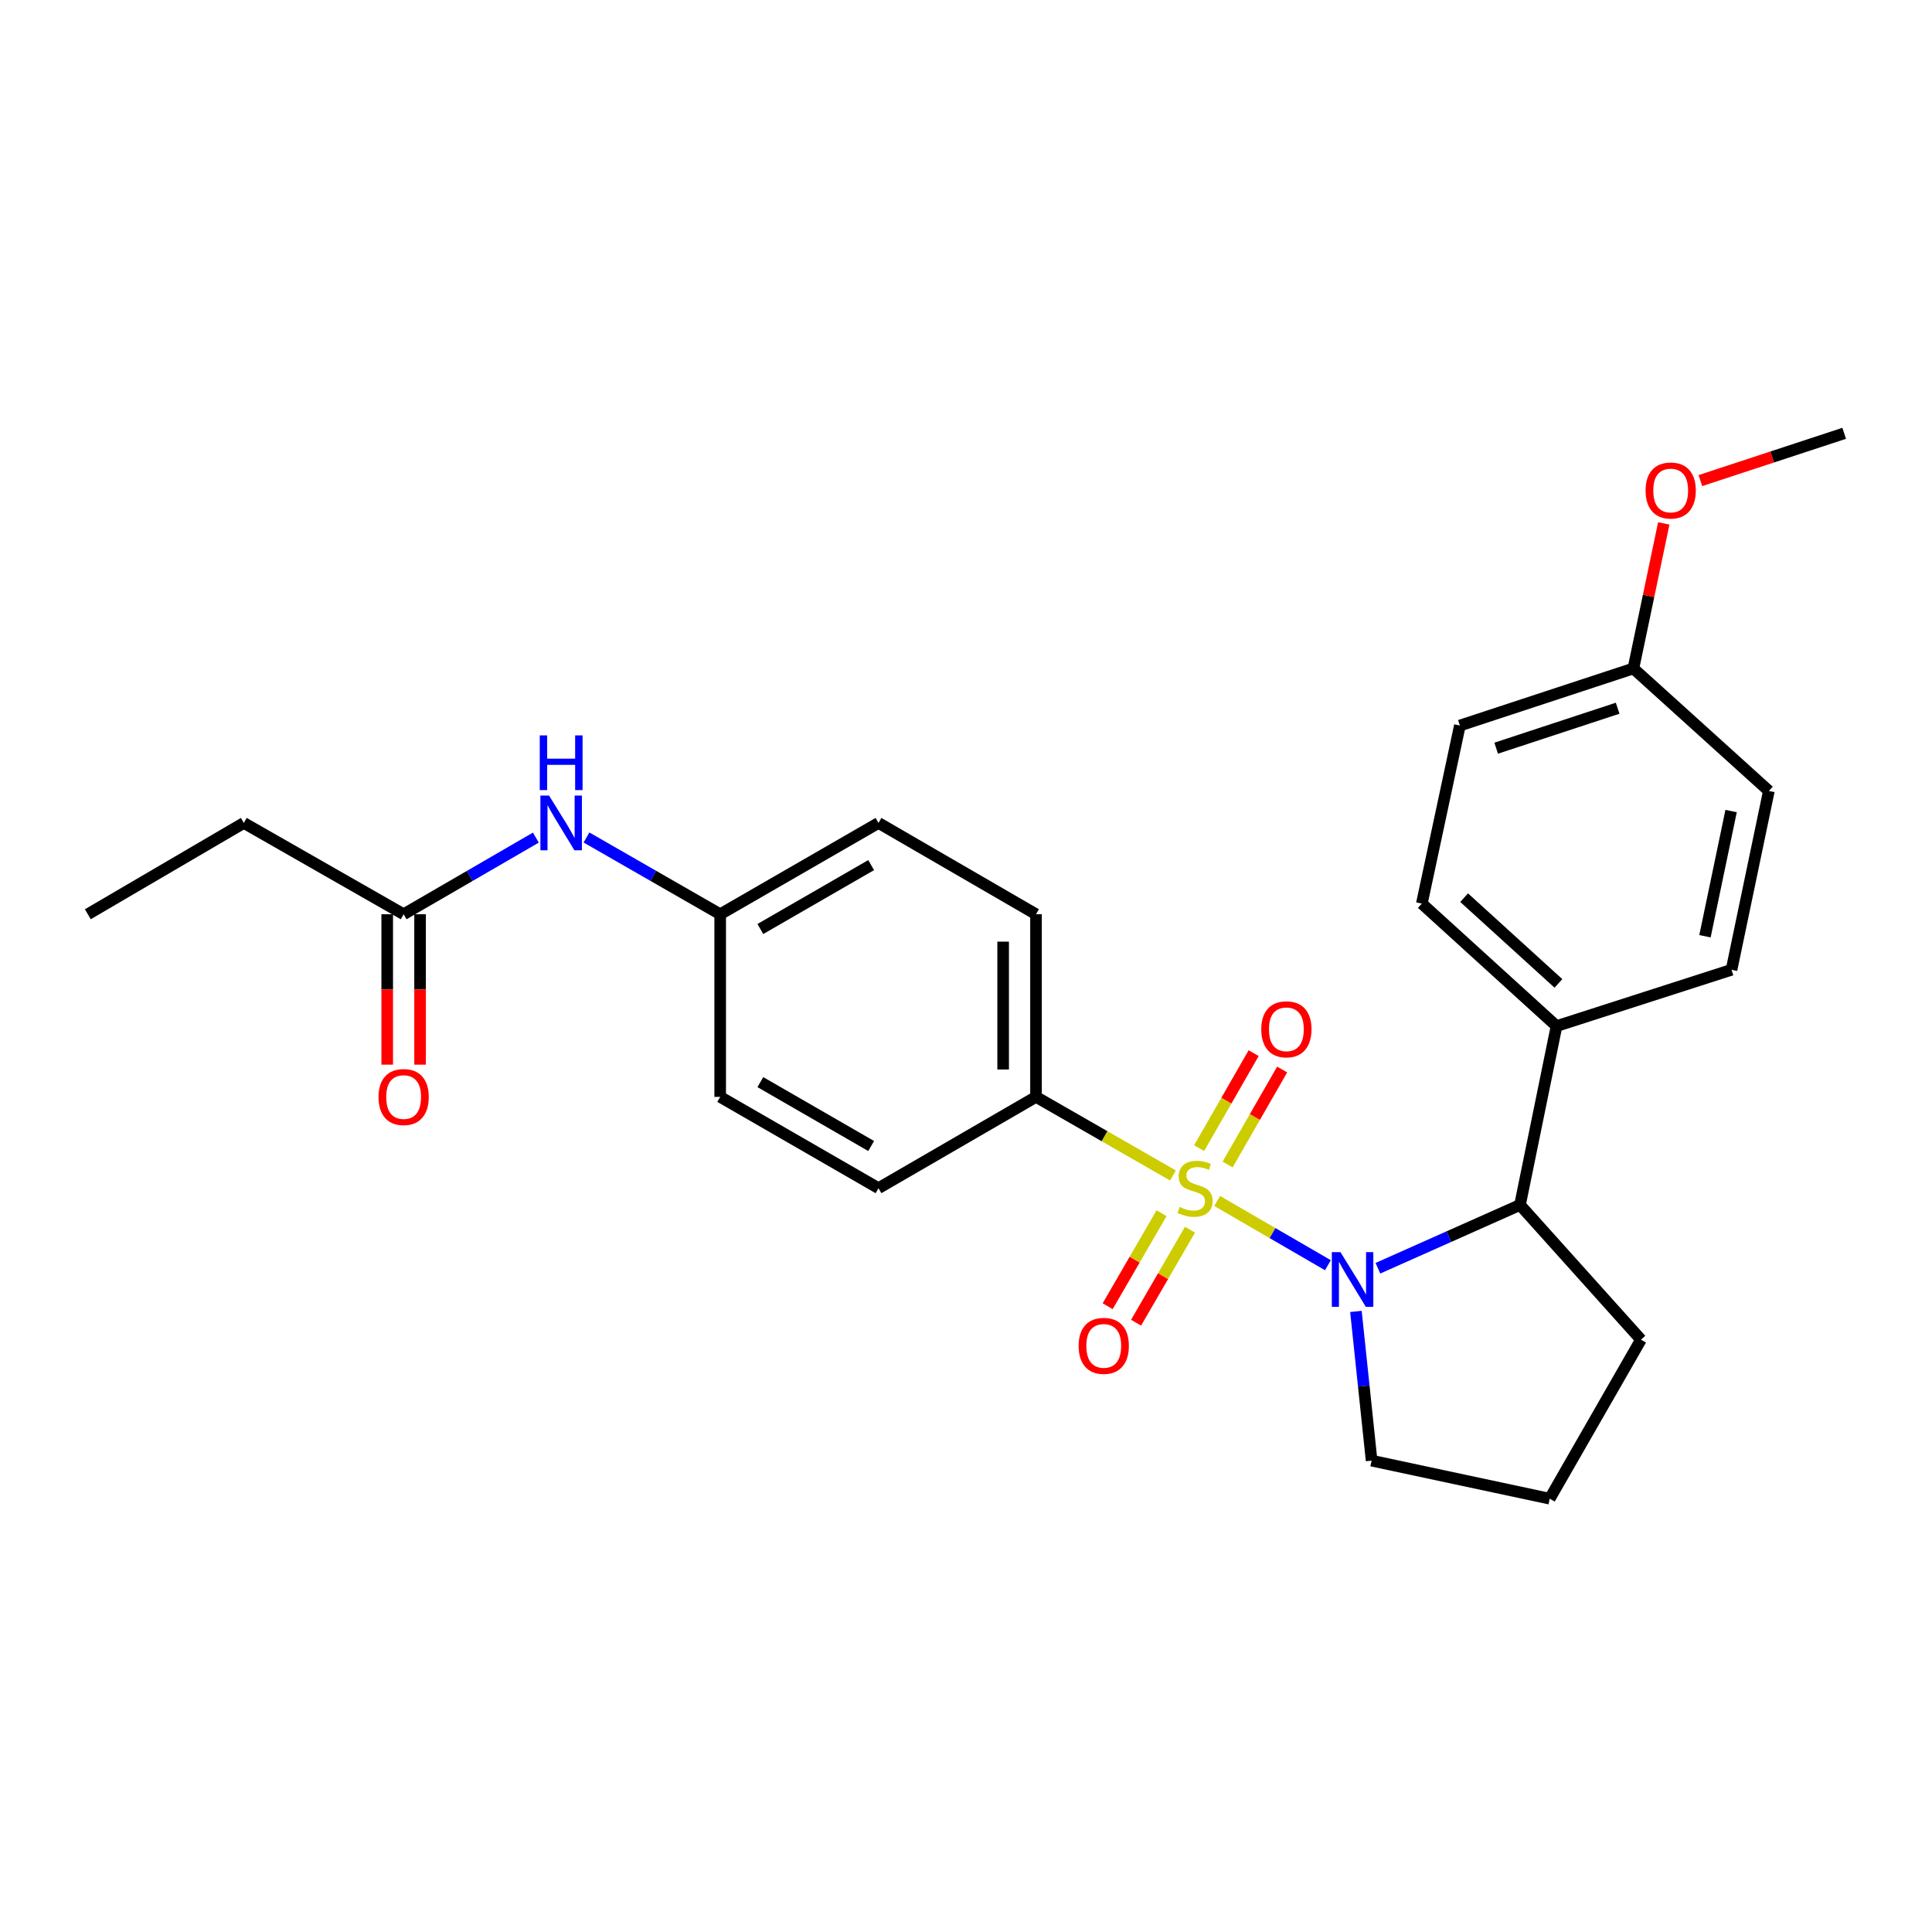 <?xml version='1.0' encoding='iso-8859-1'?>
<svg version='1.1' baseProfile='full'
              xmlns='http://www.w3.org/2000/svg'
                      xmlns:rdkit='http://www.rdkit.org/xml'
                      xmlns:xlink='http://www.w3.org/1999/xlink'
                  xml:space='preserve'
width='1000px' height='1000px' viewBox='0 0 1000 1000'>
<!-- END OF HEADER -->
<rect style='opacity:1.0;fill:#FFFFFF;stroke:none' width='1000' height='1000' x='0' y='0'> </rect>
<path class='bond-0' d='M 630.004,621.629 L 658.664,638.251' style='fill:none;fill-rule:evenodd;stroke:#CCCC00;stroke-width:6px;stroke-linecap:butt;stroke-linejoin:miter;stroke-opacity:1' />
<path class='bond-0' d='M 658.664,638.251 L 687.324,654.873' style='fill:none;fill-rule:evenodd;stroke:#0000FF;stroke-width:6px;stroke-linecap:butt;stroke-linejoin:miter;stroke-opacity:1' />
<path class='bond-2' d='M 607.115,608.424 L 571.675,588.085' style='fill:none;fill-rule:evenodd;stroke:#CCCC00;stroke-width:6px;stroke-linecap:butt;stroke-linejoin:miter;stroke-opacity:1' />
<path class='bond-2' d='M 571.675,588.085 L 536.235,567.745' style='fill:none;fill-rule:evenodd;stroke:#000000;stroke-width:6px;stroke-linecap:butt;stroke-linejoin:miter;stroke-opacity:1' />
<path class='bond-3' d='M 601.219,627.968 L 587.27,652.031' style='fill:none;fill-rule:evenodd;stroke:#CCCC00;stroke-width:6px;stroke-linecap:butt;stroke-linejoin:miter;stroke-opacity:1' />
<path class='bond-3' d='M 587.27,652.031 L 573.32,676.094' style='fill:none;fill-rule:evenodd;stroke:#FF0000;stroke-width:6px;stroke-linecap:butt;stroke-linejoin:miter;stroke-opacity:1' />
<path class='bond-3' d='M 615.933,636.498 L 601.983,660.561' style='fill:none;fill-rule:evenodd;stroke:#CCCC00;stroke-width:6px;stroke-linecap:butt;stroke-linejoin:miter;stroke-opacity:1' />
<path class='bond-3' d='M 601.983,660.561 L 588.034,684.624' style='fill:none;fill-rule:evenodd;stroke:#FF0000;stroke-width:6px;stroke-linecap:butt;stroke-linejoin:miter;stroke-opacity:1' />
<path class='bond-4' d='M 635.412,602.738 L 649.526,578.156' style='fill:none;fill-rule:evenodd;stroke:#CCCC00;stroke-width:6px;stroke-linecap:butt;stroke-linejoin:miter;stroke-opacity:1' />
<path class='bond-4' d='M 649.526,578.156 L 663.64,553.574' style='fill:none;fill-rule:evenodd;stroke:#FF0000;stroke-width:6px;stroke-linecap:butt;stroke-linejoin:miter;stroke-opacity:1' />
<path class='bond-4' d='M 620.663,594.27 L 634.777,569.688' style='fill:none;fill-rule:evenodd;stroke:#CCCC00;stroke-width:6px;stroke-linecap:butt;stroke-linejoin:miter;stroke-opacity:1' />
<path class='bond-4' d='M 634.777,569.688 L 648.891,545.106' style='fill:none;fill-rule:evenodd;stroke:#FF0000;stroke-width:6px;stroke-linecap:butt;stroke-linejoin:miter;stroke-opacity:1' />
<path class='bond-1' d='M 713.201,656.437 L 749.976,640.059' style='fill:none;fill-rule:evenodd;stroke:#0000FF;stroke-width:6px;stroke-linecap:butt;stroke-linejoin:miter;stroke-opacity:1' />
<path class='bond-1' d='M 749.976,640.059 L 786.751,623.68' style='fill:none;fill-rule:evenodd;stroke:#000000;stroke-width:6px;stroke-linecap:butt;stroke-linejoin:miter;stroke-opacity:1' />
<path class='bond-13' d='M 701.826,678.794 L 705.885,717.409' style='fill:none;fill-rule:evenodd;stroke:#0000FF;stroke-width:6px;stroke-linecap:butt;stroke-linejoin:miter;stroke-opacity:1' />
<path class='bond-13' d='M 705.885,717.409 L 709.944,756.024' style='fill:none;fill-rule:evenodd;stroke:#000000;stroke-width:6px;stroke-linecap:butt;stroke-linejoin:miter;stroke-opacity:1' />
<path class='bond-6' d='M 786.751,623.68 L 805.657,531.104' style='fill:none;fill-rule:evenodd;stroke:#000000;stroke-width:6px;stroke-linecap:butt;stroke-linejoin:miter;stroke-opacity:1' />
<path class='bond-20' d='M 786.751,623.68 L 849.365,693.4' style='fill:none;fill-rule:evenodd;stroke:#000000;stroke-width:6px;stroke-linecap:butt;stroke-linejoin:miter;stroke-opacity:1' />
<path class='bond-9' d='M 536.235,567.745 L 536.235,473.214' style='fill:none;fill-rule:evenodd;stroke:#000000;stroke-width:6px;stroke-linecap:butt;stroke-linejoin:miter;stroke-opacity:1' />
<path class='bond-9' d='M 519.228,553.566 L 519.228,487.393' style='fill:none;fill-rule:evenodd;stroke:#000000;stroke-width:6px;stroke-linecap:butt;stroke-linejoin:miter;stroke-opacity:1' />
<path class='bond-10' d='M 536.235,567.745 L 454.704,614.997' style='fill:none;fill-rule:evenodd;stroke:#000000;stroke-width:6px;stroke-linecap:butt;stroke-linejoin:miter;stroke-opacity:1' />
<path class='bond-5' d='M 208.922,473.214 L 243.139,453.379' style='fill:none;fill-rule:evenodd;stroke:#000000;stroke-width:6px;stroke-linecap:butt;stroke-linejoin:miter;stroke-opacity:1' />
<path class='bond-5' d='M 243.139,453.379 L 277.357,433.544' style='fill:none;fill-rule:evenodd;stroke:#0000FF;stroke-width:6px;stroke-linecap:butt;stroke-linejoin:miter;stroke-opacity:1' />
<path class='bond-8' d='M 200.418,473.214 L 200.418,512.138' style='fill:none;fill-rule:evenodd;stroke:#000000;stroke-width:6px;stroke-linecap:butt;stroke-linejoin:miter;stroke-opacity:1' />
<path class='bond-8' d='M 200.418,512.138 L 200.418,551.062' style='fill:none;fill-rule:evenodd;stroke:#FF0000;stroke-width:6px;stroke-linecap:butt;stroke-linejoin:miter;stroke-opacity:1' />
<path class='bond-8' d='M 217.426,473.214 L 217.426,512.138' style='fill:none;fill-rule:evenodd;stroke:#000000;stroke-width:6px;stroke-linecap:butt;stroke-linejoin:miter;stroke-opacity:1' />
<path class='bond-8' d='M 217.426,512.138 L 217.426,551.062' style='fill:none;fill-rule:evenodd;stroke:#FF0000;stroke-width:6px;stroke-linecap:butt;stroke-linejoin:miter;stroke-opacity:1' />
<path class='bond-23' d='M 208.922,473.214 L 126.201,425.953' style='fill:none;fill-rule:evenodd;stroke:#000000;stroke-width:6px;stroke-linecap:butt;stroke-linejoin:miter;stroke-opacity:1' />
<path class='bond-11' d='M 805.657,531.104 L 735.937,467.696' style='fill:none;fill-rule:evenodd;stroke:#000000;stroke-width:6px;stroke-linecap:butt;stroke-linejoin:miter;stroke-opacity:1' />
<path class='bond-11' d='M 806.642,509.011 L 757.838,464.625' style='fill:none;fill-rule:evenodd;stroke:#000000;stroke-width:6px;stroke-linecap:butt;stroke-linejoin:miter;stroke-opacity:1' />
<path class='bond-12' d='M 805.657,531.104 L 896.239,501.956' style='fill:none;fill-rule:evenodd;stroke:#000000;stroke-width:6px;stroke-linecap:butt;stroke-linejoin:miter;stroke-opacity:1' />
<path class='bond-7' d='M 303.565,433.481 L 338.166,453.348' style='fill:none;fill-rule:evenodd;stroke:#0000FF;stroke-width:6px;stroke-linecap:butt;stroke-linejoin:miter;stroke-opacity:1' />
<path class='bond-7' d='M 338.166,453.348 L 372.767,473.214' style='fill:none;fill-rule:evenodd;stroke:#000000;stroke-width:6px;stroke-linecap:butt;stroke-linejoin:miter;stroke-opacity:1' />
<path class='bond-17' d='M 536.235,473.214 L 454.704,425.953' style='fill:none;fill-rule:evenodd;stroke:#000000;stroke-width:6px;stroke-linecap:butt;stroke-linejoin:miter;stroke-opacity:1' />
<path class='bond-16' d='M 454.704,614.997 L 372.767,567.745' style='fill:none;fill-rule:evenodd;stroke:#000000;stroke-width:6px;stroke-linecap:butt;stroke-linejoin:miter;stroke-opacity:1' />
<path class='bond-16' d='M 450.91,593.176 L 393.554,560.1' style='fill:none;fill-rule:evenodd;stroke:#000000;stroke-width:6px;stroke-linecap:butt;stroke-linejoin:miter;stroke-opacity:1' />
<path class='bond-18' d='M 735.937,467.696 L 755.627,375.536' style='fill:none;fill-rule:evenodd;stroke:#000000;stroke-width:6px;stroke-linecap:butt;stroke-linejoin:miter;stroke-opacity:1' />
<path class='bond-19' d='M 896.239,501.956 L 915.561,409.399' style='fill:none;fill-rule:evenodd;stroke:#000000;stroke-width:6px;stroke-linecap:butt;stroke-linejoin:miter;stroke-opacity:1' />
<path class='bond-19' d='M 882.489,484.597 L 896.015,419.807' style='fill:none;fill-rule:evenodd;stroke:#000000;stroke-width:6px;stroke-linecap:butt;stroke-linejoin:miter;stroke-opacity:1' />
<path class='bond-22' d='M 709.944,756.024 L 802.123,775.715' style='fill:none;fill-rule:evenodd;stroke:#000000;stroke-width:6px;stroke-linecap:butt;stroke-linejoin:miter;stroke-opacity:1' />
<path class='bond-14' d='M 372.767,473.214 L 372.767,567.745' style='fill:none;fill-rule:evenodd;stroke:#000000;stroke-width:6px;stroke-linecap:butt;stroke-linejoin:miter;stroke-opacity:1' />
<path class='bond-26' d='M 372.767,473.214 L 454.704,425.953' style='fill:none;fill-rule:evenodd;stroke:#000000;stroke-width:6px;stroke-linecap:butt;stroke-linejoin:miter;stroke-opacity:1' />
<path class='bond-26' d='M 393.555,480.857 L 450.911,447.774' style='fill:none;fill-rule:evenodd;stroke:#000000;stroke-width:6px;stroke-linecap:butt;stroke-linejoin:miter;stroke-opacity:1' />
<path class='bond-15' d='M 845.444,345.99 L 915.561,409.399' style='fill:none;fill-rule:evenodd;stroke:#000000;stroke-width:6px;stroke-linecap:butt;stroke-linejoin:miter;stroke-opacity:1' />
<path class='bond-21' d='M 845.444,345.99 L 853.304,308.454' style='fill:none;fill-rule:evenodd;stroke:#000000;stroke-width:6px;stroke-linecap:butt;stroke-linejoin:miter;stroke-opacity:1' />
<path class='bond-21' d='M 853.304,308.454 L 861.164,270.917' style='fill:none;fill-rule:evenodd;stroke:#FF0000;stroke-width:6px;stroke-linecap:butt;stroke-linejoin:miter;stroke-opacity:1' />
<path class='bond-28' d='M 845.444,345.99 L 755.627,375.536' style='fill:none;fill-rule:evenodd;stroke:#000000;stroke-width:6px;stroke-linecap:butt;stroke-linejoin:miter;stroke-opacity:1' />
<path class='bond-28' d='M 837.286,366.578 L 774.414,387.259' style='fill:none;fill-rule:evenodd;stroke:#000000;stroke-width:6px;stroke-linecap:butt;stroke-linejoin:miter;stroke-opacity:1' />
<path class='bond-27' d='M 849.365,693.4 L 802.123,775.715' style='fill:none;fill-rule:evenodd;stroke:#000000;stroke-width:6px;stroke-linecap:butt;stroke-linejoin:miter;stroke-opacity:1' />
<path class='bond-24' d='M 880.111,248.752 L 917.328,236.519' style='fill:none;fill-rule:evenodd;stroke:#FF0000;stroke-width:6px;stroke-linecap:butt;stroke-linejoin:miter;stroke-opacity:1' />
<path class='bond-24' d='M 917.328,236.519 L 954.545,224.285' style='fill:none;fill-rule:evenodd;stroke:#000000;stroke-width:6px;stroke-linecap:butt;stroke-linejoin:miter;stroke-opacity:1' />
<path class='bond-25' d='M 126.201,425.953 L 45.455,473.214' style='fill:none;fill-rule:evenodd;stroke:#000000;stroke-width:6px;stroke-linecap:butt;stroke-linejoin:miter;stroke-opacity:1' />
<path  class='atom-0' d='M 610.568 624.717
Q 610.888 624.837, 612.208 625.397
Q 613.528 625.957, 614.968 626.317
Q 616.448 626.637, 617.888 626.637
Q 620.568 626.637, 622.128 625.357
Q 623.688 624.037, 623.688 621.757
Q 623.688 620.197, 622.888 619.237
Q 622.128 618.277, 620.928 617.757
Q 619.728 617.237, 617.728 616.637
Q 615.208 615.877, 613.688 615.157
Q 612.208 614.437, 611.128 612.917
Q 610.088 611.397, 610.088 608.837
Q 610.088 605.277, 612.488 603.077
Q 614.928 600.877, 619.728 600.877
Q 623.008 600.877, 626.728 602.437
L 625.808 605.517
Q 622.408 604.117, 619.848 604.117
Q 617.088 604.117, 615.568 605.277
Q 614.048 606.397, 614.088 608.357
Q 614.088 609.877, 614.848 610.797
Q 615.648 611.717, 616.768 612.237
Q 617.928 612.757, 619.848 613.357
Q 622.408 614.157, 623.928 614.957
Q 625.448 615.757, 626.528 617.397
Q 627.648 618.997, 627.648 621.757
Q 627.648 625.677, 625.008 627.797
Q 622.408 629.877, 618.048 629.877
Q 615.528 629.877, 613.608 629.317
Q 611.728 628.797, 609.488 627.877
L 610.568 624.717
' fill='#CCCC00'/>
<path  class='atom-1' d='M 693.83 648.117
L 703.11 663.117
Q 704.03 664.597, 705.51 667.277
Q 706.99 669.957, 707.07 670.117
L 707.07 648.117
L 710.83 648.117
L 710.83 676.437
L 706.95 676.437
L 696.99 660.037
Q 695.83 658.117, 694.59 655.917
Q 693.39 653.717, 693.03 653.037
L 693.03 676.437
L 689.35 676.437
L 689.35 648.117
L 693.83 648.117
' fill='#0000FF'/>
<path  class='atom-4' d='M 558.298 696.617
Q 558.298 689.817, 561.658 686.017
Q 565.018 682.217, 571.298 682.217
Q 577.578 682.217, 580.938 686.017
Q 584.298 689.817, 584.298 696.617
Q 584.298 703.497, 580.898 707.417
Q 577.498 711.297, 571.298 711.297
Q 565.058 711.297, 561.658 707.417
Q 558.298 703.537, 558.298 696.617
M 571.298 708.097
Q 575.618 708.097, 577.938 705.217
Q 580.298 702.297, 580.298 696.617
Q 580.298 691.057, 577.938 688.257
Q 575.618 685.417, 571.298 685.417
Q 566.978 685.417, 564.618 688.217
Q 562.298 691.017, 562.298 696.617
Q 562.298 702.337, 564.618 705.217
Q 566.978 708.097, 571.298 708.097
' fill='#FF0000'/>
<path  class='atom-5' d='M 652.83 532.762
Q 652.83 525.962, 656.19 522.162
Q 659.55 518.362, 665.83 518.362
Q 672.11 518.362, 675.47 522.162
Q 678.83 525.962, 678.83 532.762
Q 678.83 539.642, 675.43 543.562
Q 672.03 547.442, 665.83 547.442
Q 659.59 547.442, 656.19 543.562
Q 652.83 539.682, 652.83 532.762
M 665.83 544.242
Q 670.15 544.242, 672.47 541.362
Q 674.83 538.442, 674.83 532.762
Q 674.83 527.202, 672.47 524.402
Q 670.15 521.562, 665.83 521.562
Q 661.51 521.562, 659.15 524.362
Q 656.83 527.162, 656.83 532.762
Q 656.83 538.482, 659.15 541.362
Q 661.51 544.242, 665.83 544.242
' fill='#FF0000'/>
<path  class='atom-8' d='M 284.193 411.793
L 293.473 426.793
Q 294.393 428.273, 295.873 430.953
Q 297.353 433.633, 297.433 433.793
L 297.433 411.793
L 301.193 411.793
L 301.193 440.113
L 297.313 440.113
L 287.353 423.713
Q 286.193 421.793, 284.953 419.593
Q 283.753 417.393, 283.393 416.713
L 283.393 440.113
L 279.713 440.113
L 279.713 411.793
L 284.193 411.793
' fill='#0000FF'/>
<path  class='atom-8' d='M 279.373 380.641
L 283.213 380.641
L 283.213 392.681
L 297.693 392.681
L 297.693 380.641
L 301.533 380.641
L 301.533 408.961
L 297.693 408.961
L 297.693 395.881
L 283.213 395.881
L 283.213 408.961
L 279.373 408.961
L 279.373 380.641
' fill='#0000FF'/>
<path  class='atom-9' d='M 195.922 567.825
Q 195.922 561.025, 199.282 557.225
Q 202.642 553.425, 208.922 553.425
Q 215.202 553.425, 218.562 557.225
Q 221.922 561.025, 221.922 567.825
Q 221.922 574.705, 218.522 578.625
Q 215.122 582.505, 208.922 582.505
Q 202.682 582.505, 199.282 578.625
Q 195.922 574.745, 195.922 567.825
M 208.922 579.305
Q 213.242 579.305, 215.562 576.425
Q 217.922 573.505, 217.922 567.825
Q 217.922 562.265, 215.562 559.465
Q 213.242 556.625, 208.922 556.625
Q 204.602 556.625, 202.242 559.425
Q 199.922 562.225, 199.922 567.825
Q 199.922 573.545, 202.242 576.425
Q 204.602 579.305, 208.922 579.305
' fill='#FF0000'/>
<path  class='atom-22' d='M 851.747 253.882
Q 851.747 247.082, 855.107 243.282
Q 858.467 239.482, 864.747 239.482
Q 871.027 239.482, 874.387 243.282
Q 877.747 247.082, 877.747 253.882
Q 877.747 260.762, 874.347 264.682
Q 870.947 268.562, 864.747 268.562
Q 858.507 268.562, 855.107 264.682
Q 851.747 260.802, 851.747 253.882
M 864.747 265.362
Q 869.067 265.362, 871.387 262.482
Q 873.747 259.562, 873.747 253.882
Q 873.747 248.322, 871.387 245.522
Q 869.067 242.682, 864.747 242.682
Q 860.427 242.682, 858.067 245.482
Q 855.747 248.282, 855.747 253.882
Q 855.747 259.602, 858.067 262.482
Q 860.427 265.362, 864.747 265.362
' fill='#FF0000'/>
</svg>
